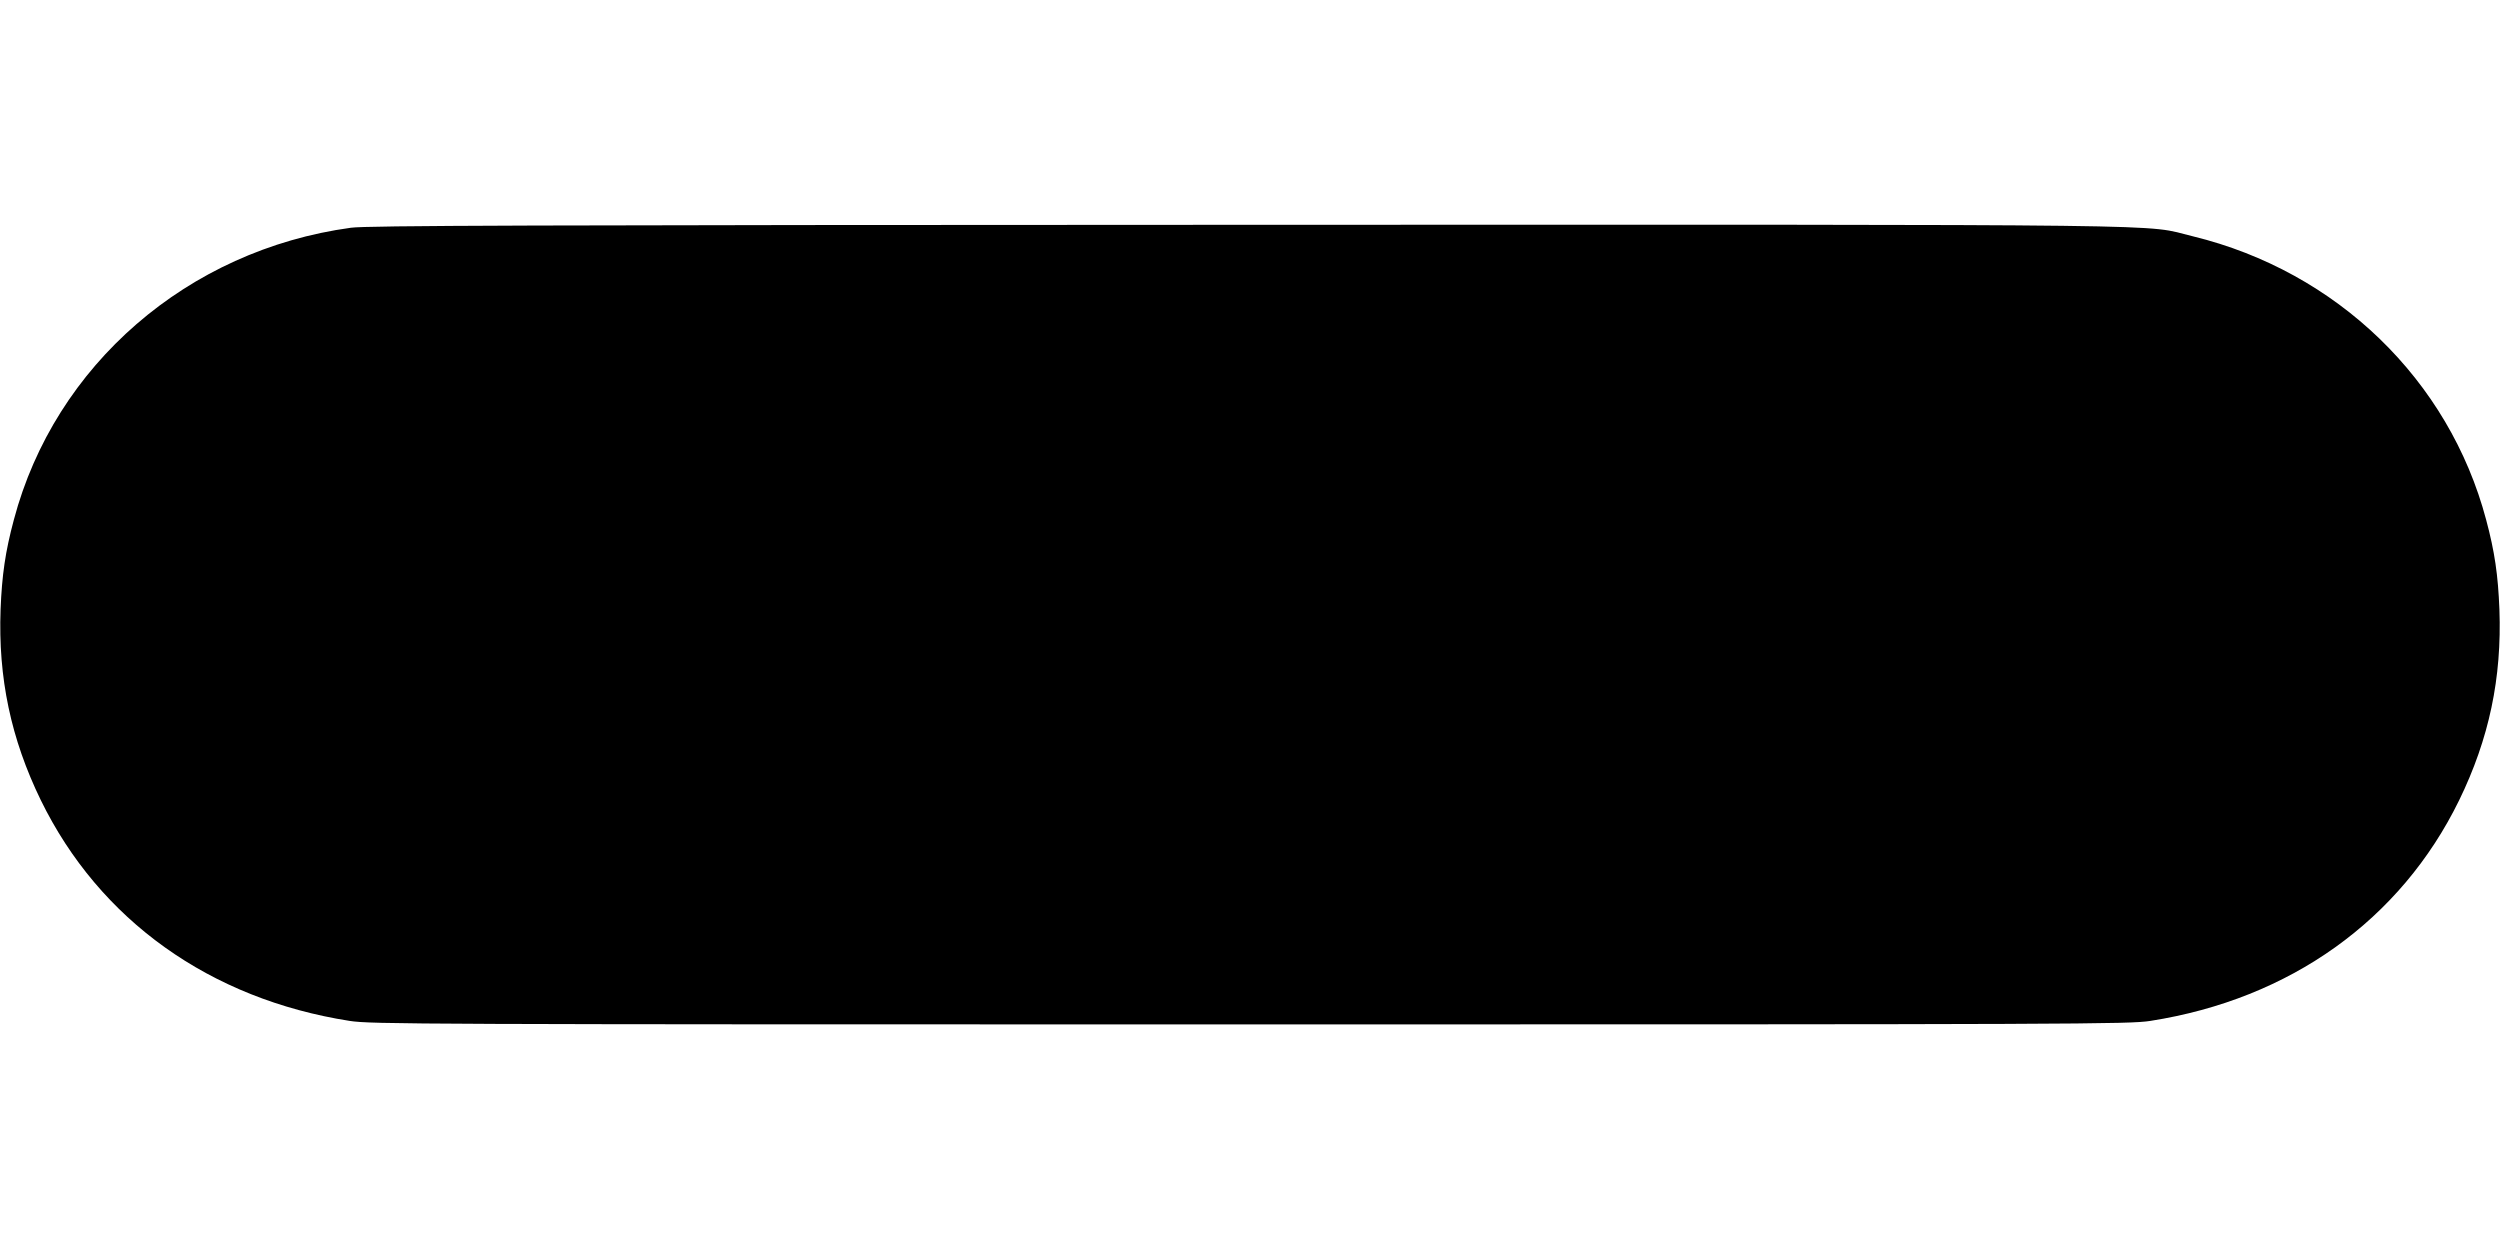 <?xml version="1.0" standalone="no"?>
<!DOCTYPE svg PUBLIC "-//W3C//DTD SVG 20010904//EN"
 "http://www.w3.org/TR/2001/REC-SVG-20010904/DTD/svg10.dtd">
<svg version="1.0" xmlns="http://www.w3.org/2000/svg"
 width="1280pt" height="640pt" viewBox="0 0 1280 640"
 preserveAspectRatio="xMidYMid meet">
<g transform="translate(0,640) scale(0.1,-0.1)"
fill="#000000" stroke="none">
<path d="M1797 5234 c-836 -114 -1516 -703 -1726 -1495 -44 -164 -61 -283 -68
-459 -13 -351 53 -663 206 -977 300 -614 866 -1018 1581 -1130 109 -17 334
-18 4610 -18 4276 0 4501 1 4610 18 715 112 1281 516 1581 1130 153 314 219
626 206 977 -7 176 -24 295 -68 459 -190 716 -764 1271 -1501 1451 -264 64 93
60 -4843 59 -3699 -1 -4507 -4 -4588 -15z"/>
</g>
</svg>
